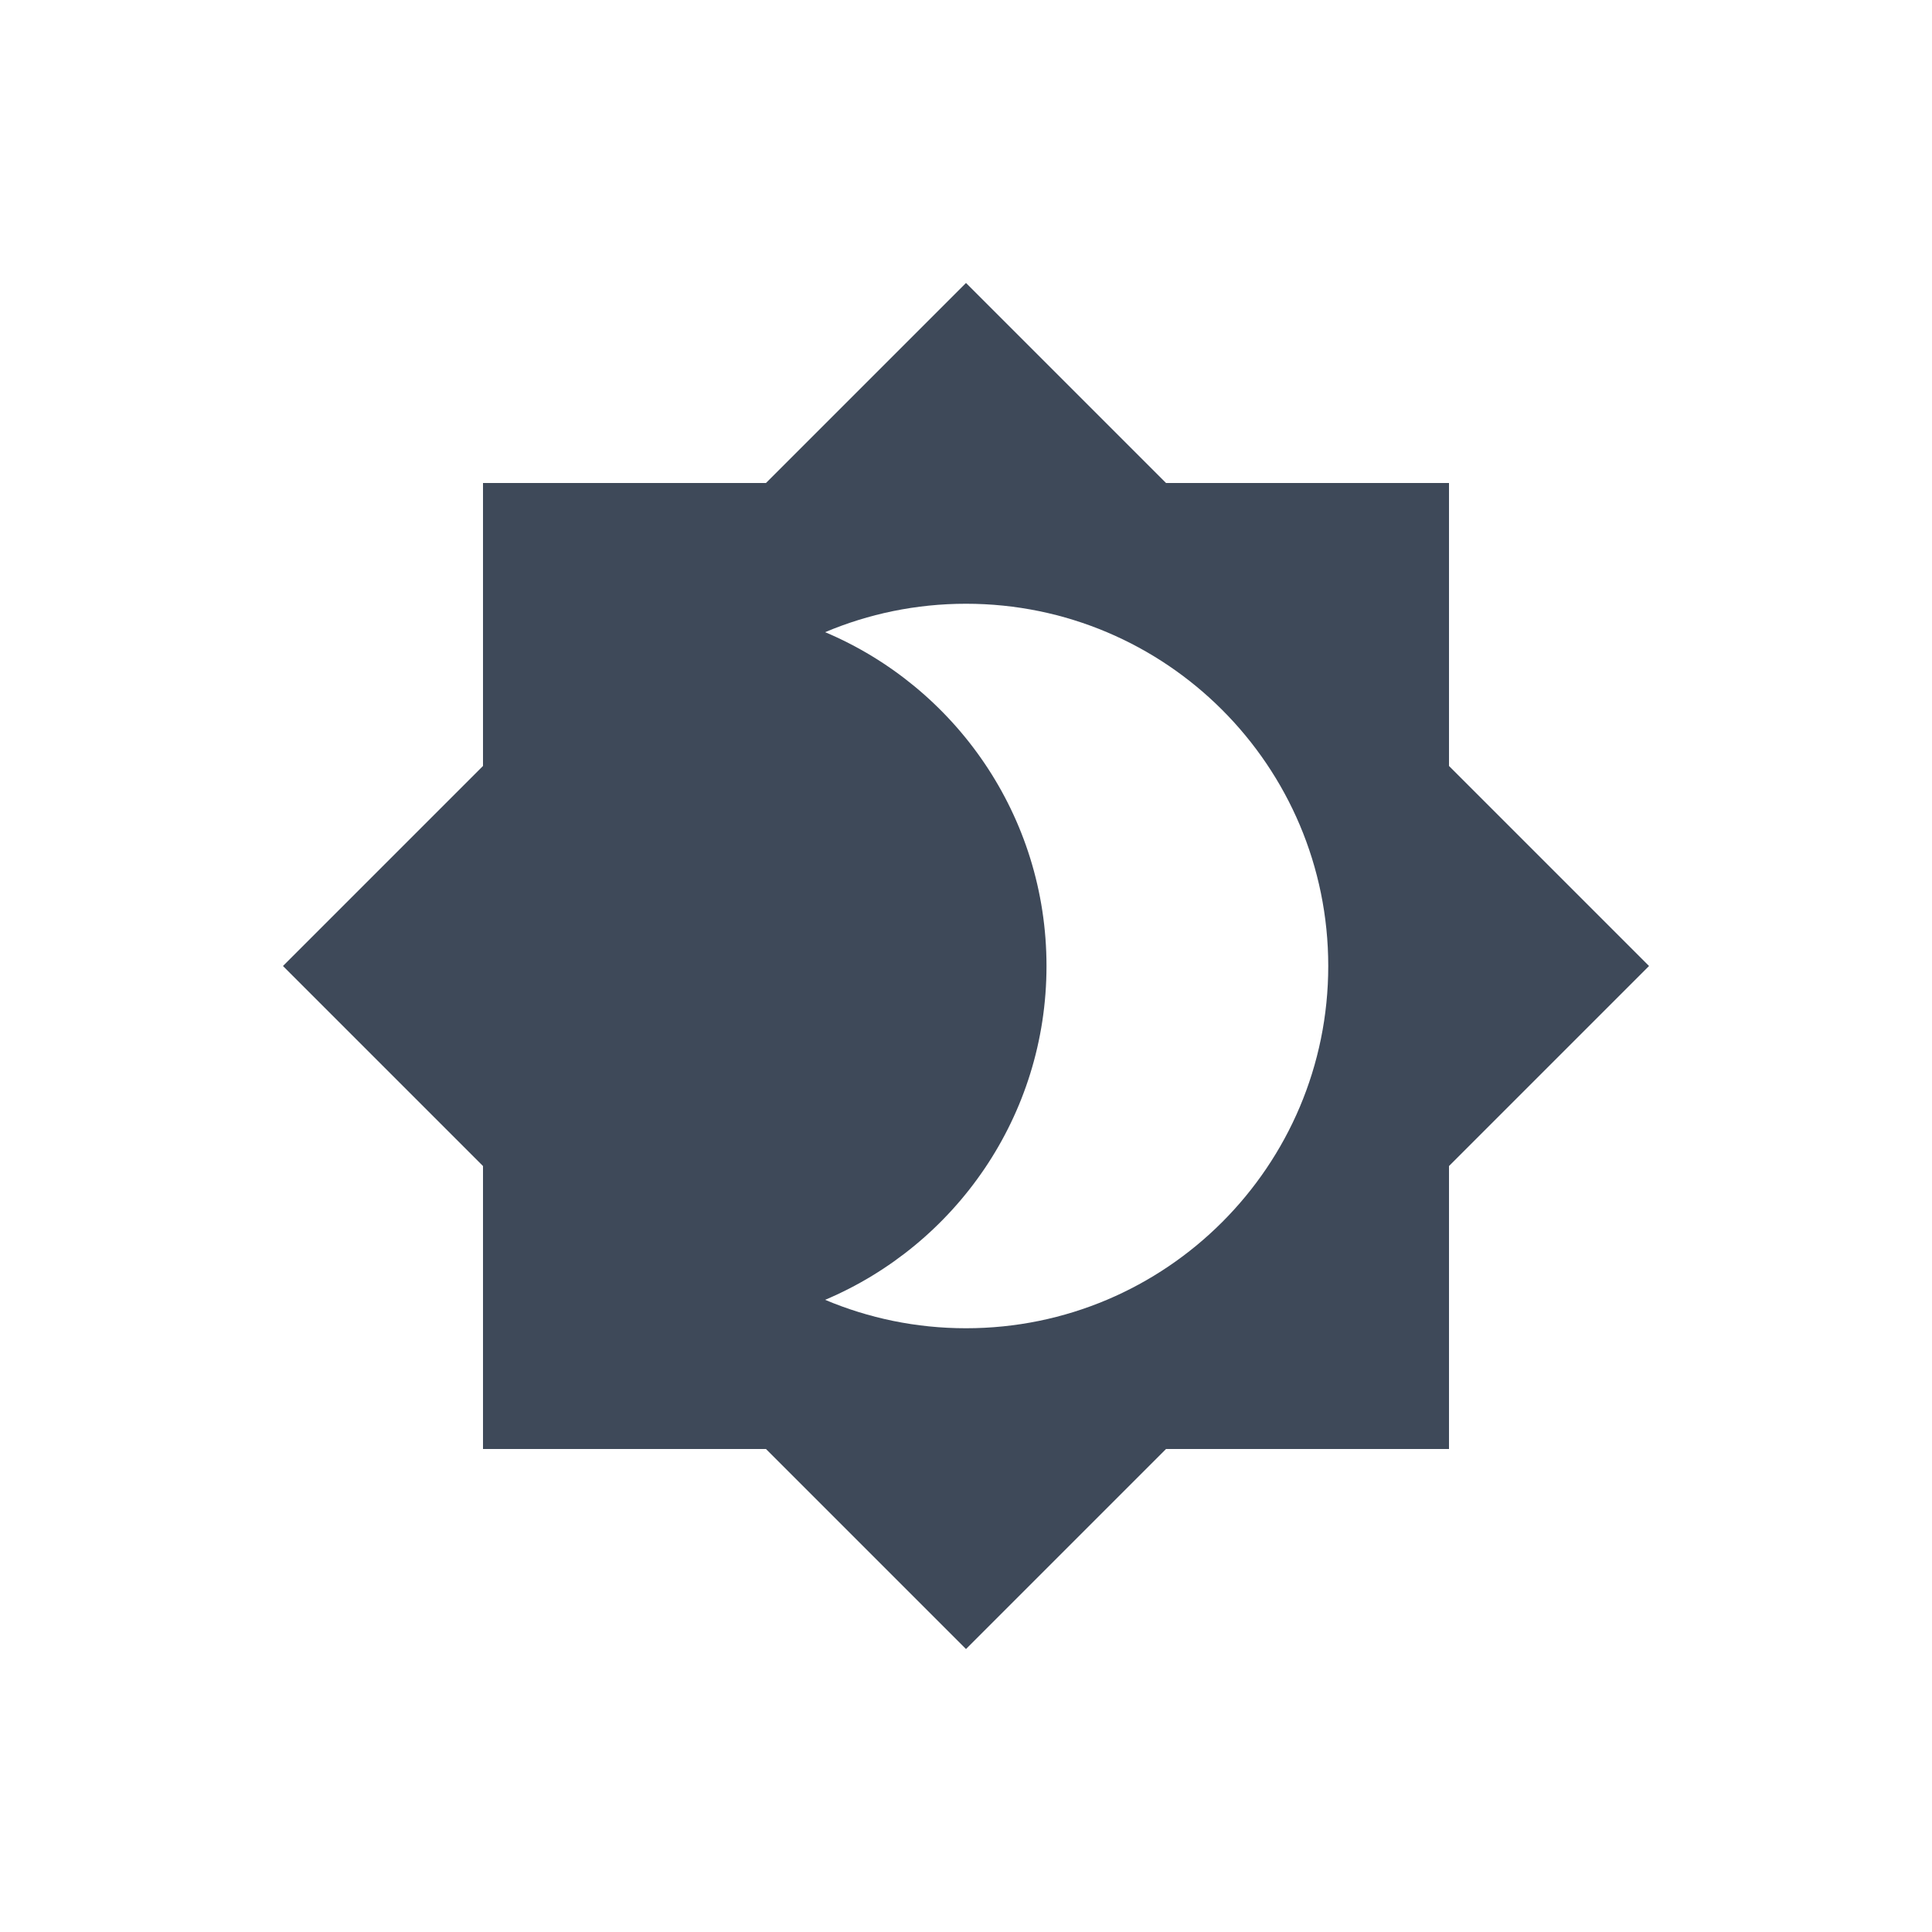 <svg width="24" height="24" viewBox="0 0 24 24" fill="none" xmlns="http://www.w3.org/2000/svg">
<path fill-rule="evenodd" clip-rule="evenodd" d="M12 3.515L14.485 6H18V9.515L20.485 12L18 14.485V18H14.485L12 20.485L9.515 18H6V14.485L3.515 12L6 9.515V6H9.515L12 3.515ZM13 12C13 13.865 11.866 15.464 10.25 16.147C10.788 16.374 11.379 16.5 12 16.5C14.485 16.5 16.5 14.485 16.5 12C16.5 9.515 14.485 7.5 12 7.5C11.379 7.5 10.788 7.626 10.25 7.853C11.866 8.536 13 10.135 13 12Z" fill="#3E4959"/>
</svg>
